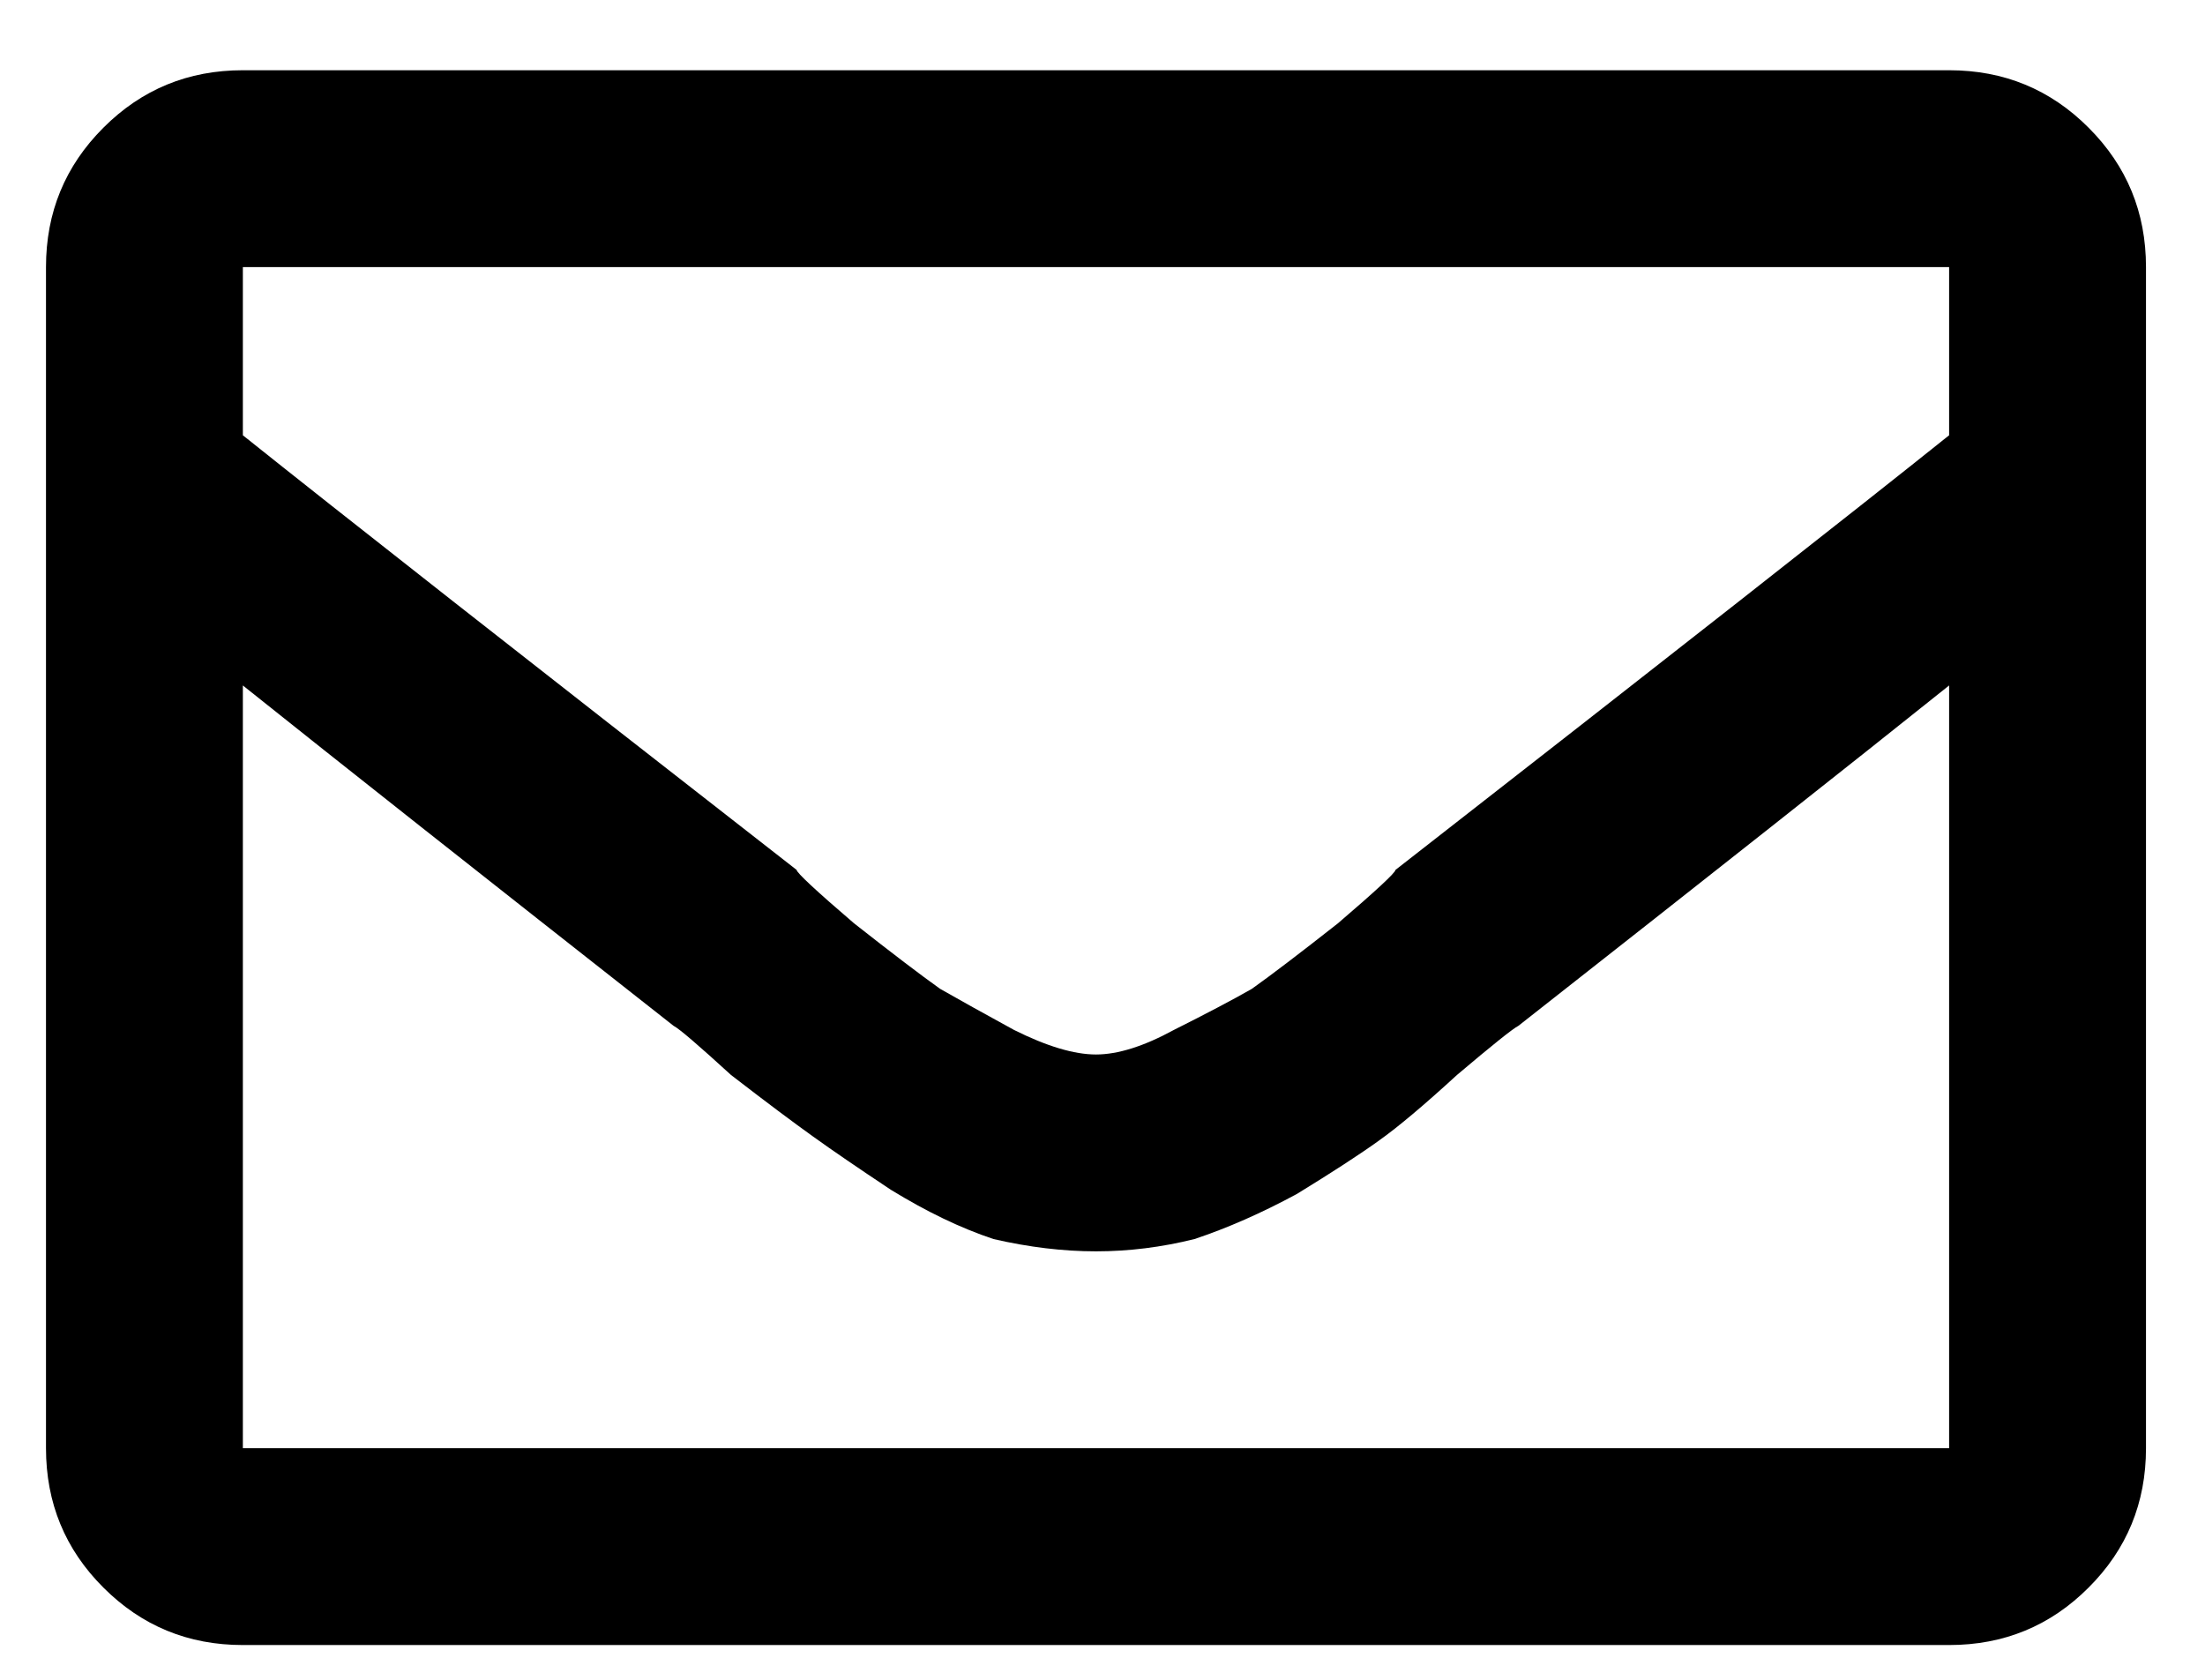 <svg width="21" height="16" viewBox="0 0 21 16" fill="none" xmlns="http://www.w3.org/2000/svg">
<path d="M18.563 0.669C19.084 0.669 19.527 0.851 19.891 1.216C20.256 1.581 20.438 2.023 20.438 2.544V13.794C20.438 14.315 20.256 14.758 19.891 15.122C19.527 15.487 19.084 15.669 18.563 15.669H2.313C1.792 15.669 1.35 15.487 0.985 15.122C0.62 14.758 0.438 14.315 0.438 13.794V2.544C0.438 2.023 0.62 1.581 0.985 1.216C1.35 0.851 1.792 0.669 2.313 0.669H18.563ZM18.563 2.544H2.313V4.146C3.225 4.875 4.982 6.255 7.587 8.286C7.587 8.312 7.769 8.482 8.133 8.794C8.498 9.081 8.771 9.289 8.954 9.419C9.136 9.523 9.37 9.653 9.657 9.81C9.969 9.966 10.23 10.044 10.438 10.044C10.646 10.044 10.894 9.966 11.18 9.81C11.493 9.653 11.74 9.523 11.922 9.419C12.105 9.289 12.378 9.081 12.743 8.794C13.107 8.482 13.29 8.312 13.29 8.286C15.894 6.255 17.652 4.875 18.563 4.146V2.544ZM2.313 13.794H18.563V6.529C17.652 7.258 16.285 8.338 14.461 9.771C14.409 9.797 14.214 9.953 13.876 10.239C13.563 10.526 13.316 10.734 13.133 10.864C12.951 10.995 12.691 11.164 12.352 11.372C12.014 11.555 11.688 11.698 11.376 11.802C11.063 11.88 10.751 11.919 10.438 11.919C10.126 11.919 9.8 11.88 9.462 11.802C9.149 11.698 8.824 11.541 8.485 11.333C8.172 11.125 7.925 10.956 7.743 10.825C7.561 10.695 7.3 10.5 6.962 10.239C6.649 9.953 6.467 9.797 6.415 9.771C4.592 8.338 3.225 7.258 2.313 6.529V13.794Z" fill="black"/>
</svg>
